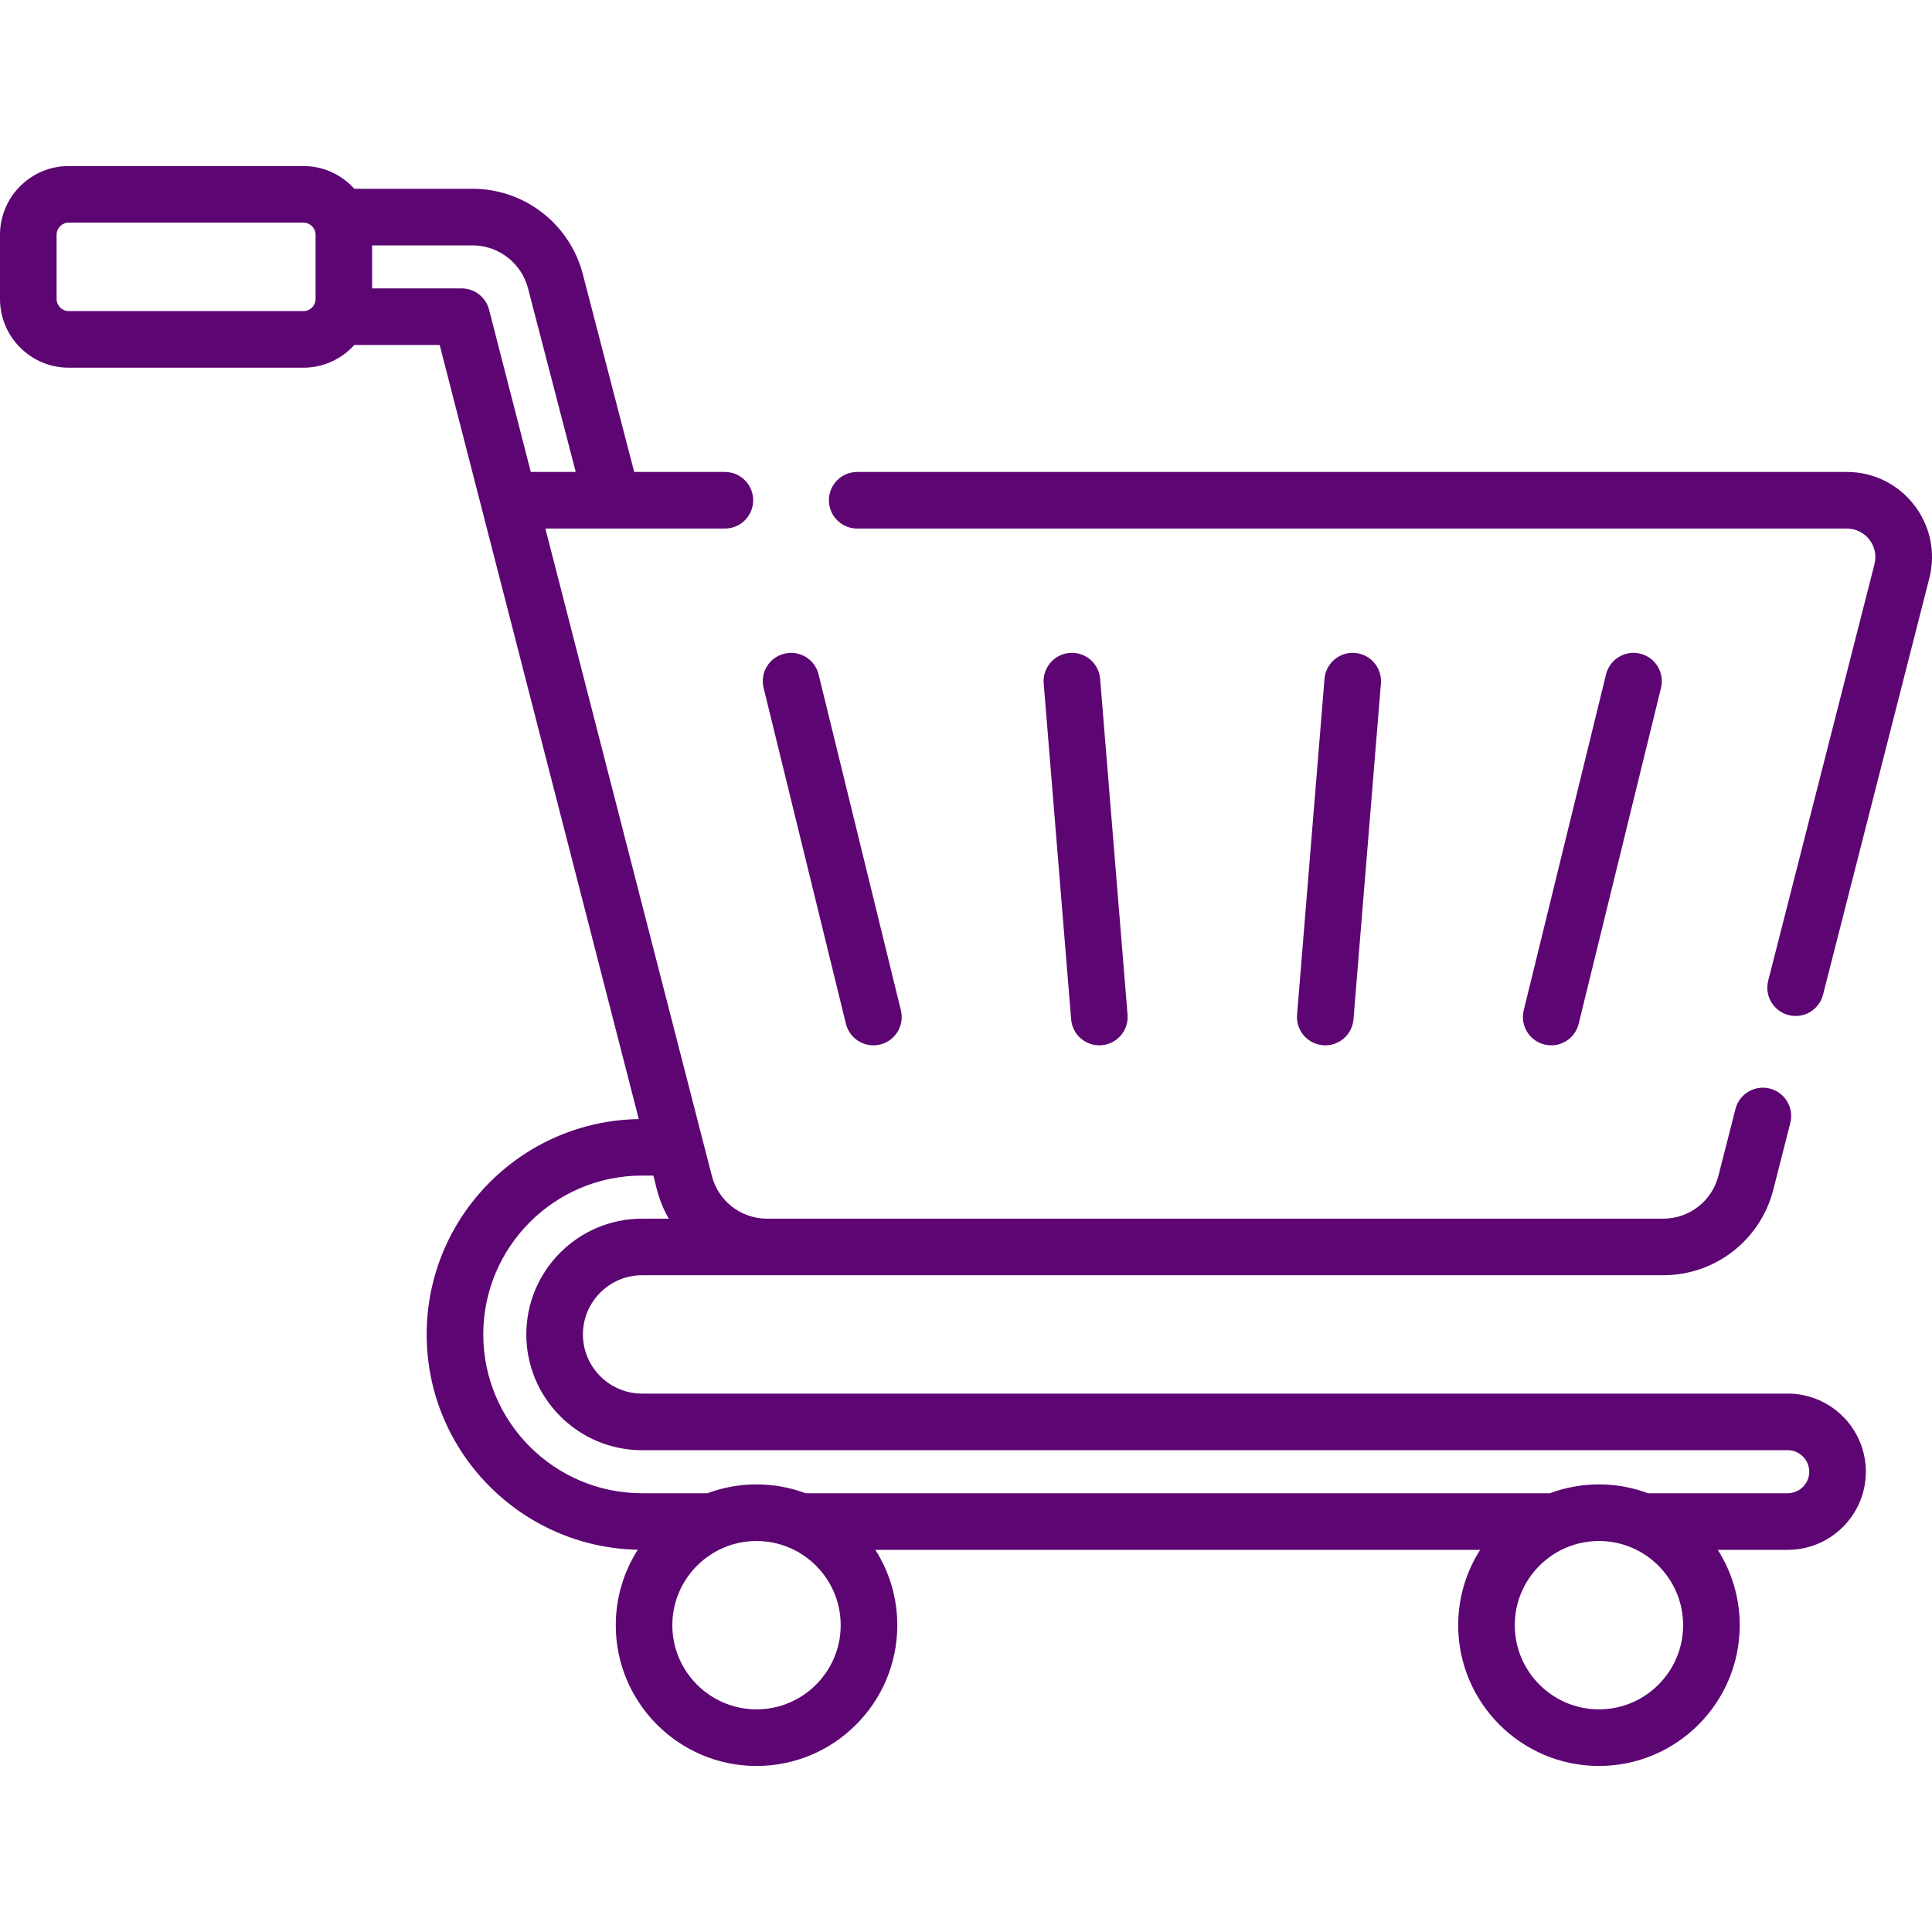 <svg width="50" height="50" viewBox="0 0 50 50" fill="none" xmlns="http://www.w3.org/2000/svg">
<g clip-path="url(#clip0_2410_4391)">
<path d="M21.892 26.495C21.988 26.886 22.382 27.129 22.778 27.032C23.171 26.936 23.411 26.54 23.315 26.147L21.185 17.454C21.088 17.061 20.692 16.821 20.299 16.917C19.906 17.013 19.666 17.41 19.762 17.802L21.892 26.495Z" fill="#5D0573"/>
<path d="M28.45 27.053C28.88 27.053 29.215 26.687 29.181 26.261L28.471 17.568C28.438 17.165 28.086 16.865 27.681 16.898C27.278 16.931 26.977 17.285 27.011 17.688L27.721 26.381C27.752 26.763 28.072 27.053 28.45 27.053Z" fill="#5D0573"/>
<path d="M35.028 26.381L35.738 17.688C35.771 17.285 35.471 16.931 35.068 16.898C34.666 16.864 34.311 17.165 34.278 17.569L33.568 26.262C33.535 26.665 33.835 27.018 34.238 27.051C34.64 27.084 34.995 26.785 35.028 26.381Z" fill="#5D0573"/>
<path d="M40.856 26.495L42.987 17.802C43.083 17.41 42.842 17.013 42.45 16.917C42.056 16.82 41.66 17.061 41.564 17.454L39.434 26.147C39.337 26.54 39.578 26.936 39.971 27.032C40.364 27.129 40.76 26.888 40.856 26.495Z" fill="#5D0573"/>
<path d="M47.795 12.214H22.185C21.78 12.214 21.452 12.542 21.452 12.947C21.452 13.351 21.78 13.679 22.185 13.679H47.795C48.277 13.679 48.631 14.133 48.511 14.601L45.761 25.38C45.661 25.772 45.898 26.171 46.29 26.271C46.684 26.371 47.081 26.132 47.18 25.742L49.931 14.964C50.286 13.57 49.234 12.214 47.795 12.214Z" fill="#5D0573"/>
<path d="M46.266 36.066H16.617C15.773 36.066 15.086 35.379 15.086 34.535C15.086 33.69 15.773 33.003 16.617 33.003H43.045C44.389 33.003 45.559 32.094 45.892 30.792L46.333 29.062C46.433 28.671 46.196 28.272 45.804 28.172C45.412 28.072 45.014 28.308 44.914 28.7L44.472 30.43C44.306 31.083 43.719 31.539 43.045 31.539H19.849C19.177 31.539 18.59 31.084 18.423 30.433L14.114 13.679H18.76C19.164 13.679 19.492 13.351 19.492 12.947C19.492 12.542 19.164 12.214 18.76 12.214H16.413L15.085 7.102C14.749 5.796 13.573 4.885 12.225 4.885H9.17C8.844 4.525 8.375 4.297 7.853 4.297H1.778C0.798 4.297 0 5.095 0 6.076V7.737C0 8.718 0.798 9.516 1.778 9.516H7.853C8.375 9.516 8.844 9.288 9.17 8.928H11.379C12.036 11.482 15.993 26.869 16.532 28.962C13.497 29.008 11.042 31.489 11.042 34.535C11.042 37.571 13.483 40.047 16.506 40.107C16.145 40.672 15.936 41.342 15.936 42.06C15.936 44.069 17.57 45.703 19.579 45.703C21.588 45.703 23.222 44.069 23.222 42.06C23.222 41.343 23.013 40.674 22.654 40.11H38.306C37.947 40.674 37.738 41.343 37.738 42.06C37.738 44.069 39.372 45.703 41.381 45.703C43.39 45.703 45.024 44.069 45.024 42.06C45.024 41.343 44.815 40.674 44.456 40.11H46.266C47.381 40.11 48.288 39.203 48.288 38.088C48.288 36.973 47.381 36.066 46.266 36.066ZM1.778 8.051C1.606 8.051 1.465 7.91 1.465 7.737V6.076C1.465 5.903 1.606 5.762 1.778 5.762H7.853C8.026 5.762 8.167 5.903 8.167 6.076V7.737C8.167 7.91 8.026 8.051 7.853 8.051H1.778ZM9.631 7.464V6.35H12.225C12.905 6.35 13.497 6.809 13.667 7.469L14.9 12.214H13.737L12.657 8.014C12.573 7.69 12.281 7.464 11.947 7.464H9.631ZM19.579 44.238C18.378 44.238 17.4 43.261 17.4 42.06C17.4 40.858 18.378 39.881 19.579 39.881C20.78 39.881 21.757 40.858 21.757 42.06C21.757 43.261 20.78 44.238 19.579 44.238ZM41.381 44.238C40.18 44.238 39.202 43.261 39.202 42.06C39.202 40.858 40.18 39.881 41.381 39.881C42.582 39.881 43.559 40.858 43.559 42.06C43.559 43.261 42.582 44.238 41.381 44.238ZM46.266 38.645H42.651C42.255 38.497 41.827 38.416 41.381 38.416C40.934 38.416 40.507 38.497 40.111 38.645H20.849C20.453 38.497 20.025 38.416 19.579 38.416C19.133 38.416 18.705 38.497 18.309 38.645H16.617C14.351 38.645 12.507 36.801 12.507 34.535C12.507 32.268 14.351 30.424 16.617 30.424H16.908C16.986 30.681 17.023 31.046 17.309 31.539H16.617C14.965 31.539 13.621 32.883 13.621 34.535C13.621 36.187 14.965 37.531 16.617 37.531H46.266C46.573 37.531 46.823 37.781 46.823 38.088C46.823 38.395 46.573 38.645 46.266 38.645Z" fill="#5D0573"/>
</g>
<defs>
<clipPath id="clip0_2410_4391">
<rect width="50" height="50" fill="white"/>
</clipPath>
</defs>
</svg>
